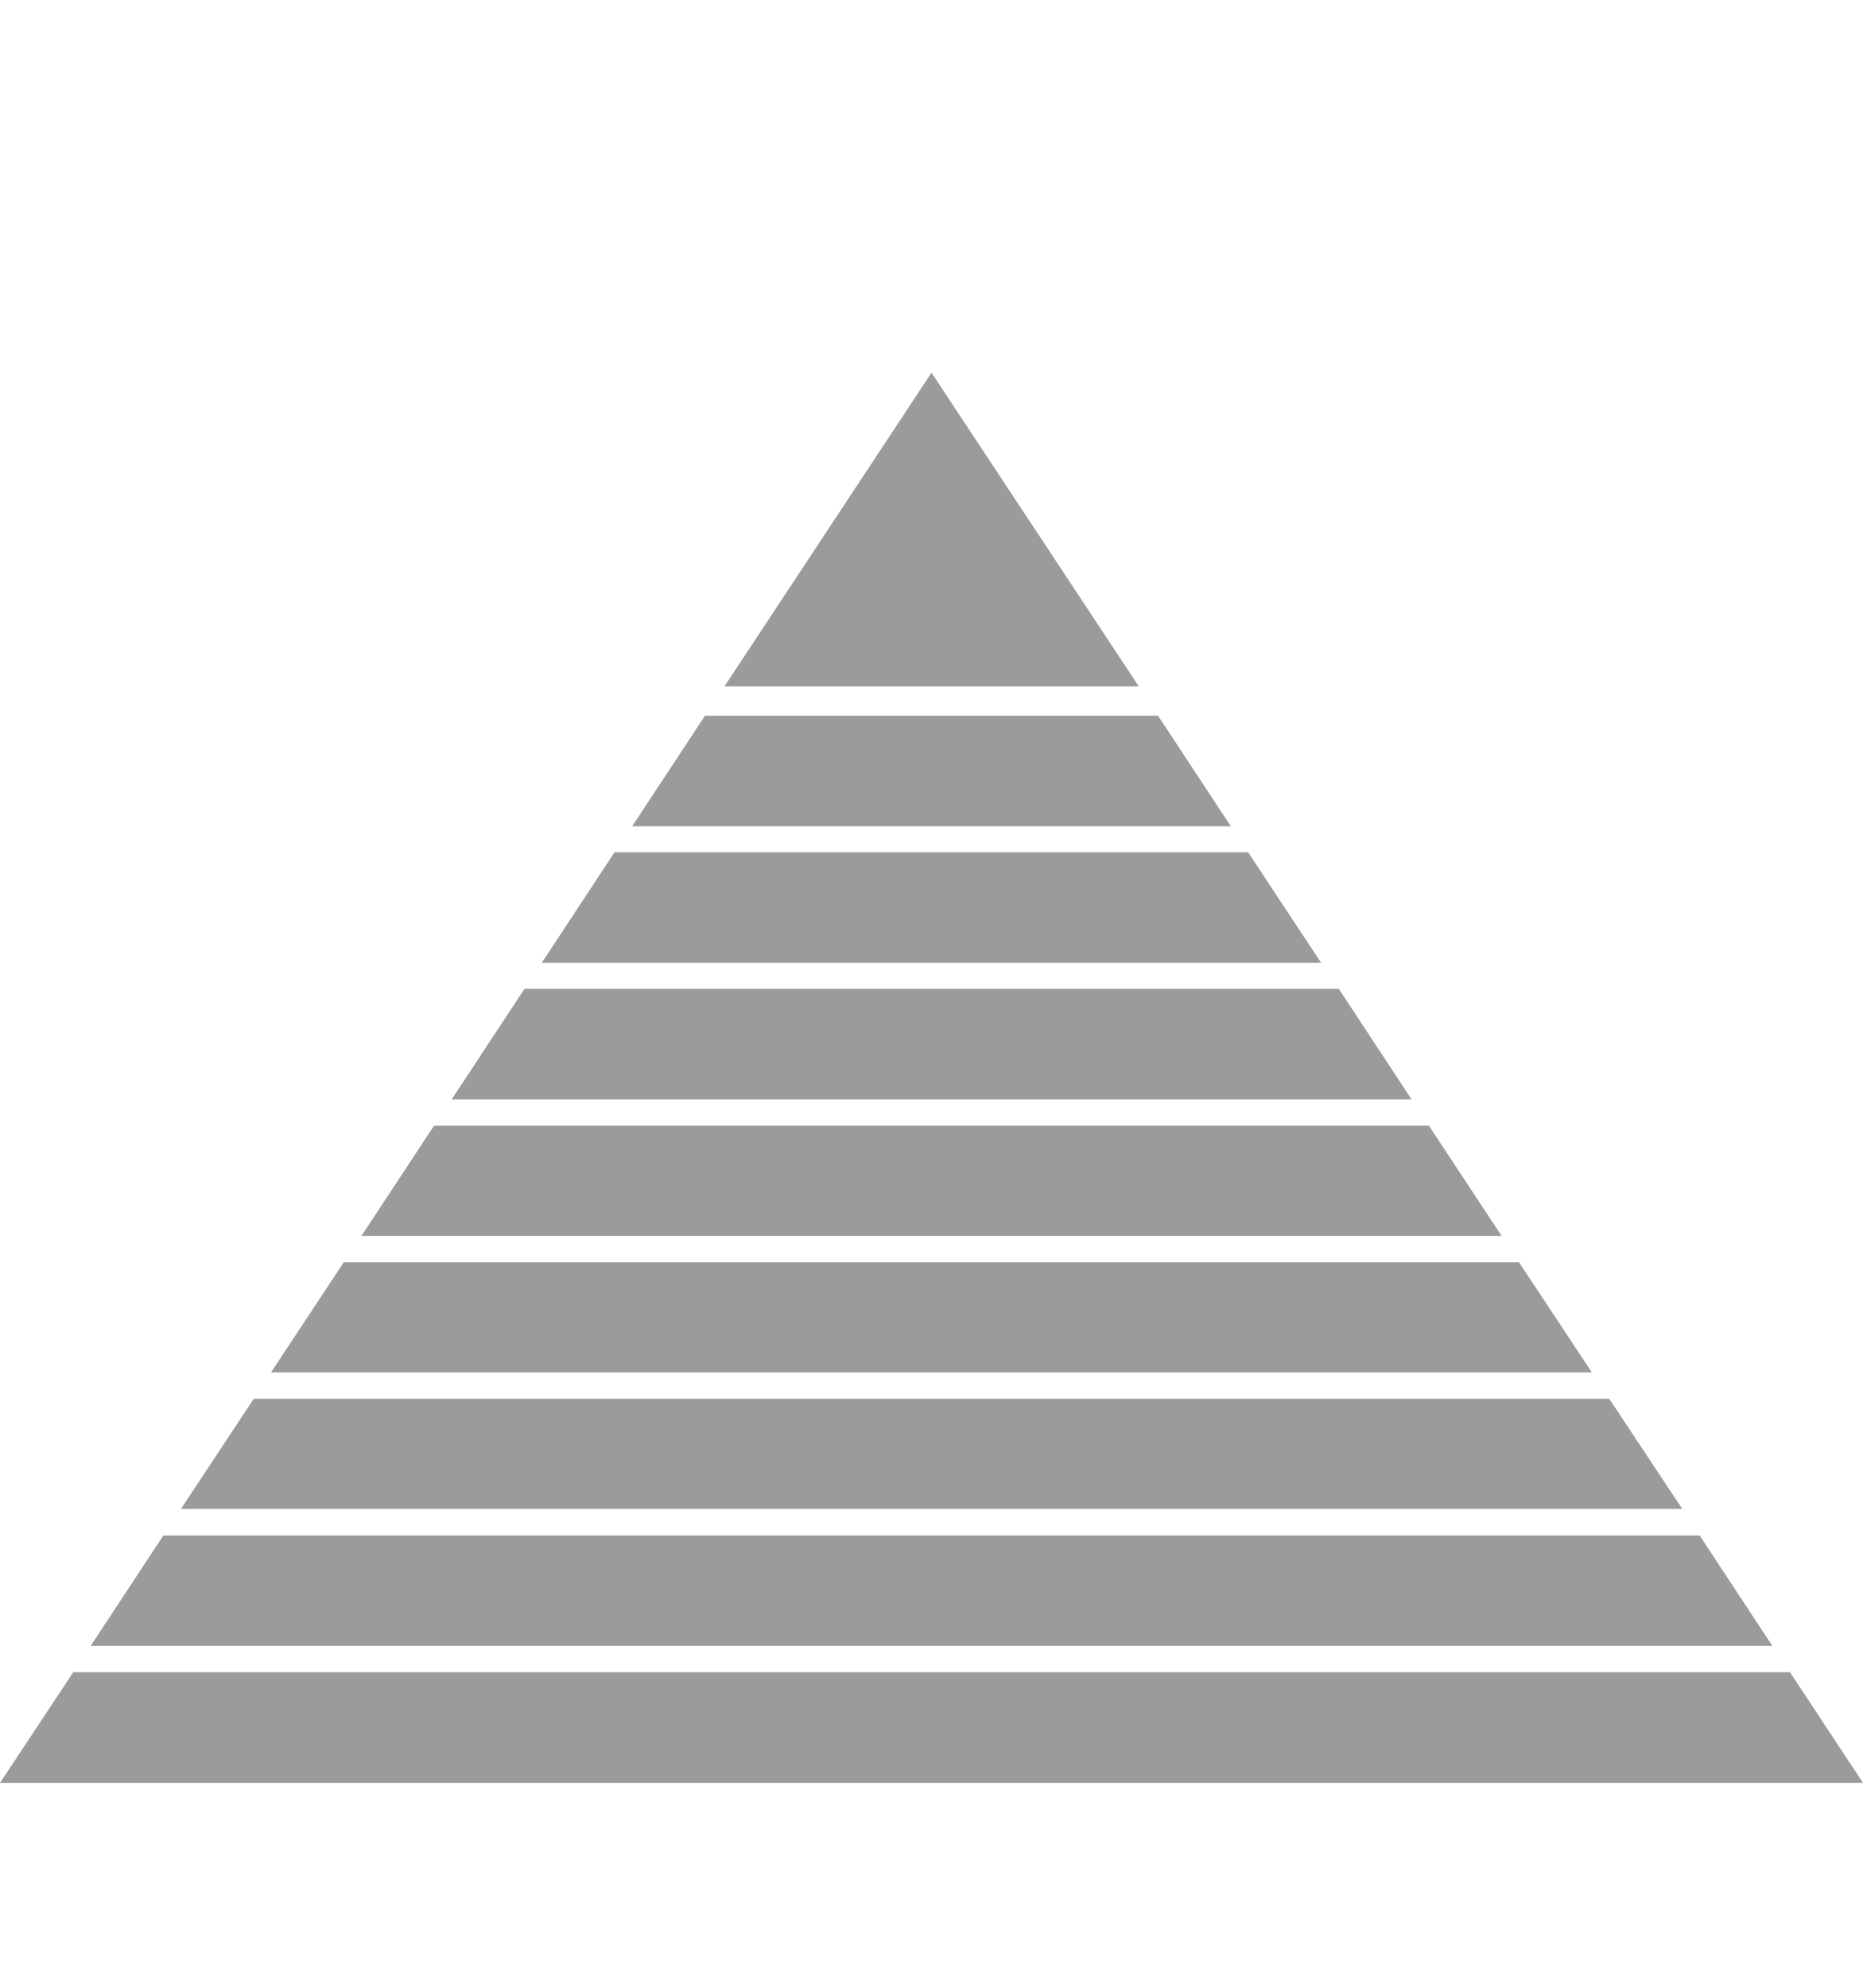 <svg width="15" height="16" viewBox="0 0 15 16" fill="none" xmlns="http://www.w3.org/2000/svg">
<path d="M14.27 13.248L13.685 12.36H1.315L0.73 13.248H14.27Z" fill="#9B9B9B"/>
<path d="M2.768 10.16L2.182 11.047H12.817L12.23 10.16H2.768Z" fill="#9B9B9B"/>
<path d="M2.043 11.259L1.457 12.146H13.545L12.957 11.259H2.043Z" fill="#9B9B9B"/>
<path d="M4.948 6.86L4.362 7.75H10.637L10.049 6.86H4.948Z" fill="#9B9B9B"/>
<path d="M5.676 5.761L5.09 6.651H9.91L9.324 5.761H5.676Z" fill="#9B9B9B"/>
<path d="M3.495 9.061L2.91 9.948H12.09L11.505 9.061H3.495Z" fill="#9B9B9B"/>
<path d="M0.59 13.46L0 14.351H15L14.412 13.46H0.59Z" fill="#9B9B9B"/>
<path d="M4.223 7.959L3.637 8.849H11.365L10.779 7.959H4.223Z" fill="#9B9B9B"/>
<path d="M9.169 5.525L7.5 3L5.833 5.525H9.169Z" fill="#9B9B9B"/>
</svg>
